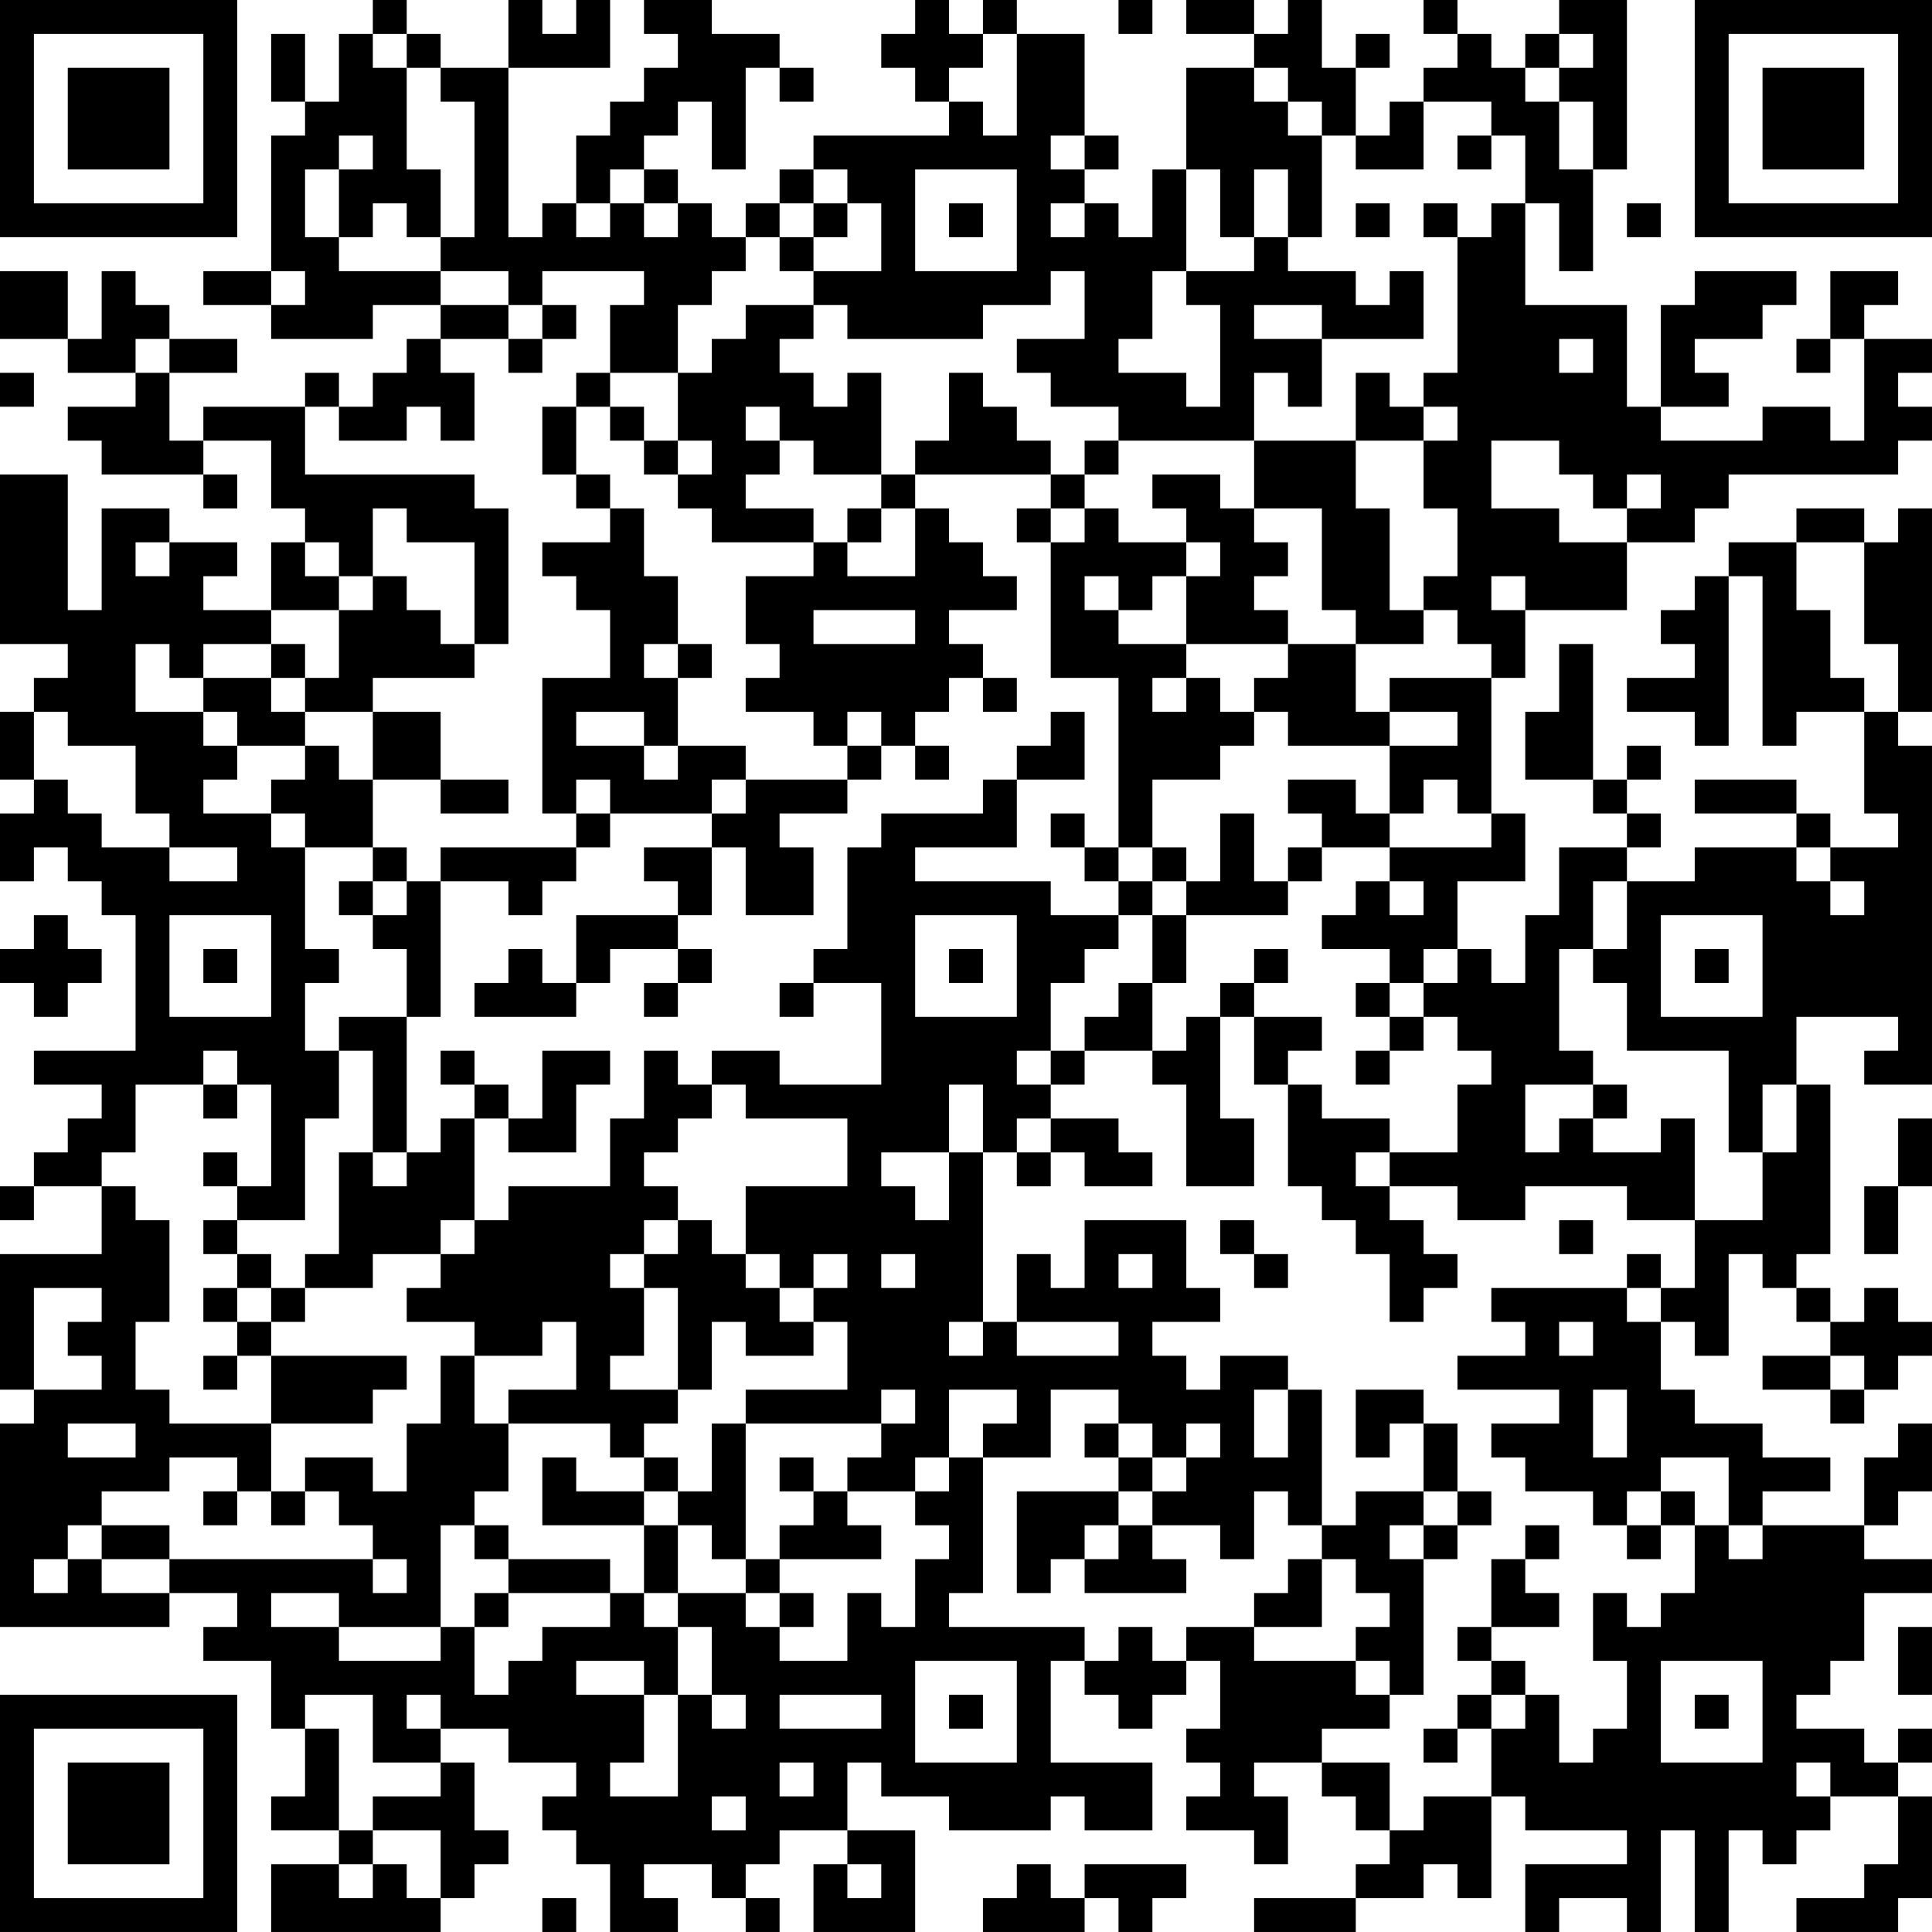 <?xml version="1.0" encoding="UTF-8"?>
<svg xmlns="http://www.w3.org/2000/svg" version="1.1" width="160" height="160" viewBox="0 0 160 160"><rect x="0" y="0" width="160" height="160" fill="#ffffff"/><g transform="scale(2.807)"><g transform="translate(0,0)"><path fill-rule="evenodd" d="M11 0L11 1L10 1L10 3L9 3L9 1L8 1L8 3L9 3L9 4L8 4L8 8L6 8L6 9L8 9L8 10L11 10L11 9L13 9L13 10L12 10L12 11L11 11L11 12L10 12L10 11L9 11L9 12L6 12L6 13L5 13L5 11L7 11L7 10L5 10L5 9L4 9L4 8L3 8L3 10L2 10L2 8L0 8L0 10L2 10L2 11L4 11L4 12L2 12L2 13L3 13L3 14L6 14L6 15L7 15L7 14L6 14L6 13L8 13L8 15L9 15L9 16L8 16L8 18L6 18L6 17L7 17L7 16L5 16L5 15L3 15L3 18L2 18L2 14L0 14L0 19L2 19L2 20L1 20L1 21L0 21L0 23L1 23L1 24L0 24L0 26L1 26L1 25L2 25L2 26L3 26L3 27L4 27L4 31L1 31L1 32L3 32L3 33L2 33L2 34L1 34L1 35L0 35L0 36L1 36L1 35L3 35L3 37L0 37L0 41L1 41L1 42L0 42L0 48L5 48L5 47L7 47L7 48L6 48L6 49L8 49L8 51L9 51L9 53L8 53L8 54L10 54L10 55L8 55L8 57L13 57L13 56L14 56L14 55L15 55L15 54L14 54L14 52L13 52L13 51L15 51L15 52L17 52L17 53L16 53L16 54L17 54L17 55L18 55L18 57L20 57L20 56L19 56L19 55L21 55L21 56L22 56L22 57L23 57L23 56L22 56L22 55L23 55L23 54L25 54L25 55L24 55L24 57L27 57L27 54L25 54L25 52L26 52L26 53L28 53L28 54L31 54L31 53L32 53L32 54L34 54L34 52L31 52L31 49L32 49L32 50L33 50L33 51L34 51L34 50L35 50L35 49L36 49L36 51L35 51L35 52L36 52L36 53L35 53L35 54L37 54L37 55L38 55L38 53L37 53L37 52L39 52L39 53L40 53L40 54L41 54L41 55L40 55L40 56L37 56L37 57L40 57L40 56L42 56L42 55L43 55L43 56L44 56L44 53L45 53L45 54L48 54L48 55L45 55L45 57L46 57L46 56L48 56L48 57L49 57L49 54L50 54L50 57L51 57L51 54L52 54L52 55L53 55L53 54L54 54L54 53L56 53L56 55L55 55L55 56L53 56L53 57L56 57L56 56L57 56L57 53L56 53L56 52L57 52L57 51L56 51L56 52L55 52L55 51L53 51L53 50L54 50L54 49L55 49L55 47L57 47L57 46L55 46L55 45L56 45L56 44L57 44L57 42L56 42L56 43L55 43L55 45L52 45L52 44L54 44L54 43L52 43L52 42L50 42L50 41L49 41L49 39L50 39L50 40L51 40L51 37L52 37L52 38L53 38L53 39L54 39L54 40L52 40L52 41L54 41L54 42L55 42L55 41L56 41L56 40L57 40L57 39L56 39L56 38L55 38L55 39L54 39L54 38L53 38L53 37L54 37L54 32L53 32L53 30L56 30L56 31L55 31L55 32L57 32L57 22L56 22L56 21L57 21L57 15L56 15L56 16L55 16L55 15L53 15L53 16L51 16L51 17L50 17L50 18L49 18L49 19L50 19L50 20L48 20L48 21L50 21L50 22L51 22L51 17L52 17L52 22L53 22L53 21L55 21L55 24L56 24L56 25L54 25L54 24L53 24L53 23L50 23L50 24L53 24L53 25L50 25L50 26L48 26L48 25L49 25L49 24L48 24L48 23L49 23L49 22L48 22L48 23L47 23L47 19L46 19L46 21L45 21L45 23L47 23L47 24L48 24L48 25L46 25L46 27L45 27L45 29L44 29L44 28L43 28L43 26L45 26L45 24L44 24L44 20L45 20L45 18L48 18L48 16L50 16L50 15L51 15L51 14L56 14L56 13L57 13L57 12L56 12L56 11L57 11L57 10L55 10L55 9L56 9L56 8L54 8L54 10L53 10L53 11L54 11L54 10L55 10L55 13L54 13L54 12L52 12L52 13L49 13L49 12L51 12L51 11L50 11L50 10L52 10L52 9L53 9L53 8L50 8L50 9L49 9L49 12L48 12L48 9L45 9L45 6L46 6L46 8L47 8L47 5L48 5L48 0L46 0L46 1L45 1L45 2L44 2L44 1L43 1L43 0L42 0L42 1L43 1L43 2L42 2L42 3L41 3L41 4L40 4L40 2L41 2L41 1L40 1L40 2L39 2L39 0L38 0L38 1L37 1L37 0L35 0L35 1L37 1L37 2L35 2L35 5L34 5L34 7L33 7L33 6L32 6L32 5L33 5L33 4L32 4L32 1L30 1L30 0L29 0L29 1L28 1L28 0L27 0L27 1L26 1L26 2L27 2L27 3L28 3L28 4L24 4L24 5L23 5L23 6L22 6L22 7L21 7L21 6L20 6L20 5L19 5L19 4L20 4L20 3L21 3L21 5L22 5L22 2L23 2L23 3L24 3L24 2L23 2L23 1L21 1L21 0L19 0L19 1L20 1L20 2L19 2L19 3L18 3L18 4L17 4L17 6L16 6L16 7L15 7L15 2L18 2L18 0L17 0L17 1L16 1L16 0L15 0L15 2L13 2L13 1L12 1L12 0ZM33 0L33 1L34 1L34 0ZM11 1L11 2L12 2L12 5L13 5L13 7L12 7L12 6L11 6L11 7L10 7L10 5L11 5L11 4L10 4L10 5L9 5L9 7L10 7L10 8L13 8L13 9L15 9L15 10L13 10L13 11L14 11L14 13L13 13L13 12L12 12L12 13L10 13L10 12L9 12L9 14L14 14L14 15L15 15L15 19L14 19L14 16L12 16L12 15L11 15L11 17L10 17L10 16L9 16L9 17L10 17L10 18L8 18L8 19L6 19L6 20L5 20L5 19L4 19L4 21L6 21L6 22L7 22L7 23L6 23L6 24L8 24L8 25L9 25L9 28L10 28L10 29L9 29L9 31L10 31L10 33L9 33L9 36L7 36L7 35L8 35L8 32L7 32L7 31L6 31L6 32L4 32L4 34L3 34L3 35L4 35L4 36L5 36L5 39L4 39L4 41L5 41L5 42L8 42L8 44L7 44L7 43L5 43L5 44L3 44L3 45L2 45L2 46L1 46L1 47L2 47L2 46L3 46L3 47L5 47L5 46L11 46L11 47L12 47L12 46L11 46L11 45L10 45L10 44L9 44L9 43L11 43L11 44L12 44L12 42L13 42L13 40L14 40L14 42L15 42L15 44L14 44L14 45L13 45L13 48L10 48L10 47L8 47L8 48L10 48L10 49L13 49L13 48L14 48L14 50L15 50L15 49L16 49L16 48L18 48L18 47L19 47L19 48L20 48L20 50L19 50L19 49L17 49L17 50L19 50L19 52L18 52L18 53L20 53L20 50L21 50L21 51L22 51L22 50L21 50L21 48L20 48L20 47L22 47L22 48L23 48L23 49L25 49L25 47L26 47L26 48L27 48L27 46L28 46L28 45L27 45L27 44L28 44L28 43L29 43L29 47L28 47L28 48L32 48L32 49L33 49L33 48L34 48L34 49L35 49L35 48L37 48L37 49L40 49L40 50L41 50L41 51L39 51L39 52L41 52L41 54L42 54L42 53L44 53L44 51L45 51L45 50L46 50L46 52L47 52L47 51L48 51L48 49L47 49L47 47L48 47L48 48L49 48L49 47L50 47L50 45L51 45L51 46L52 46L52 45L51 45L51 43L49 43L49 44L48 44L48 45L47 45L47 44L45 44L45 43L44 43L44 42L46 42L46 41L43 41L43 40L45 40L45 39L44 39L44 38L48 38L48 39L49 39L49 38L50 38L50 36L52 36L52 34L53 34L53 32L52 32L52 34L51 34L51 31L48 31L48 29L47 29L47 28L48 28L48 26L47 26L47 28L46 28L46 31L47 31L47 32L45 32L45 34L46 34L46 33L47 33L47 34L49 34L49 33L50 33L50 36L48 36L48 35L45 35L45 36L43 36L43 35L41 35L41 34L43 34L43 32L44 32L44 31L43 31L43 30L42 30L42 29L43 29L43 28L42 28L42 29L41 29L41 28L39 28L39 27L40 27L40 26L41 26L41 27L42 27L42 26L41 26L41 25L44 25L44 24L43 24L43 23L42 23L42 24L41 24L41 22L43 22L43 21L41 21L41 20L44 20L44 19L43 19L43 18L42 18L42 17L43 17L43 15L42 15L42 13L43 13L43 12L42 12L42 11L43 11L43 7L44 7L44 6L45 6L45 4L44 4L44 3L42 3L42 5L40 5L40 4L39 4L39 3L38 3L38 2L37 2L37 3L38 3L38 4L39 4L39 7L38 7L38 5L37 5L37 7L36 7L36 5L35 5L35 8L34 8L34 10L33 10L33 11L35 11L35 12L36 12L36 9L35 9L35 8L37 8L37 7L38 7L38 8L40 8L40 9L41 9L41 8L42 8L42 10L39 10L39 9L37 9L37 10L39 10L39 12L38 12L38 11L37 11L37 13L33 13L33 12L31 12L31 11L30 11L30 10L32 10L32 8L31 8L31 9L29 9L29 10L25 10L25 9L24 9L24 8L26 8L26 6L25 6L25 5L24 5L24 6L23 6L23 7L22 7L22 8L21 8L21 9L20 9L20 11L18 11L18 9L19 9L19 8L16 8L16 9L15 9L15 8L13 8L13 7L14 7L14 3L13 3L13 2L12 2L12 1ZM29 1L29 2L28 2L28 3L29 3L29 4L30 4L30 1ZM46 1L46 2L45 2L45 3L46 3L46 5L47 5L47 3L46 3L46 2L47 2L47 1ZM31 4L31 5L32 5L32 4ZM43 4L43 5L44 5L44 4ZM18 5L18 6L17 6L17 7L18 7L18 6L19 6L19 7L20 7L20 6L19 6L19 5ZM27 5L27 8L30 8L30 5ZM24 6L24 7L23 7L23 8L24 8L24 7L25 7L25 6ZM28 6L28 7L29 7L29 6ZM31 6L31 7L32 7L32 6ZM40 6L40 7L41 7L41 6ZM42 6L42 7L43 7L43 6ZM48 6L48 7L49 7L49 6ZM8 8L8 9L9 9L9 8ZM16 9L16 10L15 10L15 11L16 11L16 10L17 10L17 9ZM22 9L22 10L21 10L21 11L20 11L20 13L19 13L19 12L18 12L18 11L17 11L17 12L16 12L16 14L17 14L17 15L18 15L18 16L16 16L16 17L17 17L17 18L18 18L18 20L16 20L16 24L17 24L17 25L13 25L13 26L12 26L12 25L11 25L11 23L13 23L13 24L15 24L15 23L13 23L13 21L11 21L11 20L14 20L14 19L13 19L13 18L12 18L12 17L11 17L11 18L10 18L10 20L9 20L9 19L8 19L8 20L6 20L6 21L7 21L7 22L9 22L9 23L8 23L8 24L9 24L9 25L11 25L11 26L10 26L10 27L11 27L11 28L12 28L12 30L10 30L10 31L11 31L11 34L10 34L10 37L9 37L9 38L8 38L8 37L7 37L7 36L6 36L6 37L7 37L7 38L6 38L6 39L7 39L7 40L6 40L6 41L7 41L7 40L8 40L8 42L11 42L11 41L12 41L12 40L8 40L8 39L9 39L9 38L11 38L11 37L13 37L13 38L12 38L12 39L14 39L14 40L16 40L16 39L17 39L17 41L15 41L15 42L18 42L18 43L19 43L19 44L17 44L17 43L16 43L16 45L19 45L19 47L20 47L20 45L21 45L21 46L22 46L22 47L23 47L23 48L24 48L24 47L23 47L23 46L26 46L26 45L25 45L25 44L27 44L27 43L28 43L28 41L30 41L30 42L29 42L29 43L31 43L31 41L33 41L33 42L32 42L32 43L33 43L33 44L30 44L30 47L31 47L31 46L32 46L32 47L35 47L35 46L34 46L34 45L36 45L36 46L37 46L37 44L38 44L38 45L39 45L39 46L38 46L38 47L37 47L37 48L39 48L39 46L40 46L40 47L41 47L41 48L40 48L40 49L41 49L41 50L42 50L42 46L43 46L43 45L44 45L44 44L43 44L43 42L42 42L42 41L40 41L40 43L41 43L41 42L42 42L42 44L40 44L40 45L39 45L39 41L38 41L38 40L36 40L36 41L35 41L35 40L34 40L34 39L36 39L36 38L35 38L35 36L32 36L32 38L31 38L31 37L30 37L30 39L29 39L29 34L30 34L30 35L31 35L31 34L32 34L32 35L34 35L34 34L33 34L33 33L31 33L31 32L32 32L32 31L34 31L34 32L35 32L35 35L37 35L37 33L36 33L36 30L37 30L37 32L38 32L38 35L39 35L39 36L40 36L40 37L41 37L41 39L42 39L42 38L43 38L43 37L42 37L42 36L41 36L41 35L40 35L40 34L41 34L41 33L39 33L39 32L38 32L38 31L39 31L39 30L37 30L37 29L38 29L38 28L37 28L37 29L36 29L36 30L35 30L35 31L34 31L34 29L35 29L35 27L38 27L38 26L39 26L39 25L41 25L41 24L40 24L40 23L38 23L38 24L39 24L39 25L38 25L38 26L37 26L37 24L36 24L36 26L35 26L35 25L34 25L34 23L36 23L36 22L37 22L37 21L38 21L38 22L41 22L41 21L40 21L40 19L42 19L42 18L41 18L41 15L40 15L40 13L42 13L42 12L41 12L41 11L40 11L40 13L37 13L37 15L36 15L36 14L34 14L34 15L35 15L35 16L33 16L33 15L32 15L32 14L33 14L33 13L32 13L32 14L31 14L31 13L30 13L30 12L29 12L29 11L28 11L28 13L27 13L27 14L26 14L26 11L25 11L25 12L24 12L24 11L23 11L23 10L24 10L24 9ZM4 10L4 11L5 11L5 10ZM46 10L46 11L47 11L47 10ZM0 11L0 12L1 12L1 11ZM17 12L17 14L18 14L18 15L19 15L19 17L20 17L20 19L19 19L19 20L20 20L20 22L19 22L19 21L17 21L17 22L19 22L19 23L20 23L20 22L22 22L22 23L21 23L21 24L18 24L18 23L17 23L17 24L18 24L18 25L17 25L17 26L16 26L16 27L15 27L15 26L13 26L13 30L12 30L12 34L11 34L11 35L12 35L12 34L13 34L13 33L14 33L14 36L13 36L13 37L14 37L14 36L15 36L15 35L18 35L18 33L19 33L19 31L20 31L20 32L21 32L21 33L20 33L20 34L19 34L19 35L20 35L20 36L19 36L19 37L18 37L18 38L19 38L19 40L18 40L18 41L20 41L20 42L19 42L19 43L20 43L20 44L19 44L19 45L20 45L20 44L21 44L21 42L22 42L22 46L23 46L23 45L24 45L24 44L25 44L25 43L26 43L26 42L27 42L27 41L26 41L26 42L22 42L22 41L25 41L25 39L24 39L24 38L25 38L25 37L24 37L24 38L23 38L23 37L22 37L22 35L25 35L25 33L22 33L22 32L21 32L21 31L23 31L23 32L26 32L26 29L24 29L24 28L25 28L25 25L26 25L26 24L29 24L29 23L30 23L30 25L27 25L27 26L31 26L31 27L33 27L33 28L32 28L32 29L31 29L31 31L30 31L30 32L31 32L31 31L32 31L32 30L33 30L33 29L34 29L34 27L35 27L35 26L34 26L34 25L33 25L33 20L31 20L31 16L32 16L32 15L31 15L31 14L27 14L27 15L26 15L26 14L24 14L24 13L23 13L23 12L22 12L22 13L23 13L23 14L22 14L22 15L24 15L24 16L21 16L21 15L20 15L20 14L21 14L21 13L20 13L20 14L19 14L19 13L18 13L18 12ZM44 13L44 15L46 15L46 16L48 16L48 15L49 15L49 14L48 14L48 15L47 15L47 14L46 14L46 13ZM25 15L25 16L24 16L24 17L22 17L22 19L23 19L23 20L22 20L22 21L24 21L24 22L25 22L25 23L22 23L22 24L21 24L21 25L19 25L19 26L20 26L20 27L17 27L17 29L16 29L16 28L15 28L15 29L14 29L14 30L17 30L17 29L18 29L18 28L20 28L20 29L19 29L19 30L20 30L20 29L21 29L21 28L20 28L20 27L21 27L21 25L22 25L22 27L24 27L24 25L23 25L23 24L25 24L25 23L26 23L26 22L27 22L27 23L28 23L28 22L27 22L27 21L28 21L28 20L29 20L29 21L30 21L30 20L29 20L29 19L28 19L28 18L30 18L30 17L29 17L29 16L28 16L28 15L27 15L27 17L25 17L25 16L26 16L26 15ZM30 15L30 16L31 16L31 15ZM37 15L37 16L38 16L38 17L37 17L37 18L38 18L38 19L35 19L35 17L36 17L36 16L35 16L35 17L34 17L34 18L33 18L33 17L32 17L32 18L33 18L33 19L35 19L35 20L34 20L34 21L35 21L35 20L36 20L36 21L37 21L37 20L38 20L38 19L40 19L40 18L39 18L39 15ZM4 16L4 17L5 17L5 16ZM53 16L53 18L54 18L54 20L55 20L55 21L56 21L56 19L55 19L55 16ZM44 17L44 18L45 18L45 17ZM24 18L24 19L27 19L27 18ZM20 19L20 20L21 20L21 19ZM8 20L8 21L9 21L9 22L10 22L10 23L11 23L11 21L9 21L9 20ZM1 21L1 23L2 23L2 24L3 24L3 25L5 25L5 26L7 26L7 25L5 25L5 24L4 24L4 22L2 22L2 21ZM25 21L25 22L26 22L26 21ZM31 21L31 22L30 22L30 23L32 23L32 21ZM31 24L31 25L32 25L32 26L33 26L33 27L34 27L34 26L33 26L33 25L32 25L32 24ZM53 25L53 26L54 26L54 27L55 27L55 26L54 26L54 25ZM11 26L11 27L12 27L12 26ZM1 27L1 28L0 28L0 29L1 29L1 30L2 30L2 29L3 29L3 28L2 28L2 27ZM5 27L5 30L8 30L8 27ZM27 27L27 30L30 30L30 27ZM49 27L49 30L52 30L52 27ZM6 28L6 29L7 29L7 28ZM28 28L28 29L29 29L29 28ZM50 28L50 29L51 29L51 28ZM23 29L23 30L24 30L24 29ZM40 29L40 30L41 30L41 31L40 31L40 32L41 32L41 31L42 31L42 30L41 30L41 29ZM13 31L13 32L14 32L14 33L15 33L15 34L17 34L17 32L18 32L18 31L16 31L16 33L15 33L15 32L14 32L14 31ZM6 32L6 33L7 33L7 32ZM28 32L28 34L26 34L26 35L27 35L27 36L28 36L28 34L29 34L29 32ZM47 32L47 33L48 33L48 32ZM30 33L30 34L31 34L31 33ZM56 33L56 35L55 35L55 37L56 37L56 35L57 35L57 33ZM6 34L6 35L7 35L7 34ZM20 36L20 37L19 37L19 38L20 38L20 41L21 41L21 39L22 39L22 40L24 40L24 39L23 39L23 38L22 38L22 37L21 37L21 36ZM36 36L36 37L37 37L37 38L38 38L38 37L37 37L37 36ZM46 36L46 37L47 37L47 36ZM26 37L26 38L27 38L27 37ZM33 37L33 38L34 38L34 37ZM48 37L48 38L49 38L49 37ZM1 38L1 41L3 41L3 40L2 40L2 39L3 39L3 38ZM7 38L7 39L8 39L8 38ZM28 39L28 40L29 40L29 39ZM30 39L30 40L33 40L33 39ZM46 39L46 40L47 40L47 39ZM54 40L54 41L55 41L55 40ZM37 41L37 43L38 43L38 41ZM47 41L47 43L48 43L48 41ZM2 42L2 43L4 43L4 42ZM33 42L33 43L34 43L34 44L33 44L33 45L32 45L32 46L33 46L33 45L34 45L34 44L35 44L35 43L36 43L36 42L35 42L35 43L34 43L34 42ZM23 43L23 44L24 44L24 43ZM6 44L6 45L7 45L7 44ZM8 44L8 45L9 45L9 44ZM42 44L42 45L41 45L41 46L42 46L42 45L43 45L43 44ZM49 44L49 45L48 45L48 46L49 46L49 45L50 45L50 44ZM3 45L3 46L5 46L5 45ZM14 45L14 46L15 46L15 47L14 47L14 48L15 48L15 47L18 47L18 46L15 46L15 45ZM45 45L45 46L44 46L44 48L43 48L43 49L44 49L44 50L43 50L43 51L42 51L42 52L43 52L43 51L44 51L44 50L45 50L45 49L44 49L44 48L46 48L46 47L45 47L45 46L46 46L46 45ZM56 48L56 50L57 50L57 48ZM27 49L27 52L30 52L30 49ZM49 49L49 52L52 52L52 49ZM9 50L9 51L10 51L10 54L11 54L11 55L10 55L10 56L11 56L11 55L12 55L12 56L13 56L13 54L11 54L11 53L13 53L13 52L11 52L11 50ZM12 50L12 51L13 51L13 50ZM23 50L23 51L26 51L26 50ZM28 50L28 51L29 51L29 50ZM50 50L50 51L51 51L51 50ZM23 52L23 53L24 53L24 52ZM53 52L53 53L54 53L54 52ZM21 53L21 54L22 54L22 53ZM25 55L25 56L26 56L26 55ZM30 55L30 56L29 56L29 57L32 57L32 56L33 56L33 57L34 57L34 56L35 56L35 55L32 55L32 56L31 56L31 55ZM16 56L16 57L17 57L17 56ZM0 0L0 7L7 7L7 0ZM1 1L1 6L6 6L6 1ZM2 2L2 5L5 5L5 2ZM50 0L50 7L57 7L57 0ZM51 1L51 6L56 6L56 1ZM52 2L52 5L55 5L55 2ZM0 50L0 57L7 57L7 50ZM1 51L1 56L6 56L6 51ZM2 52L2 55L5 55L5 52Z" fill="#000000"/></g></g></svg>
